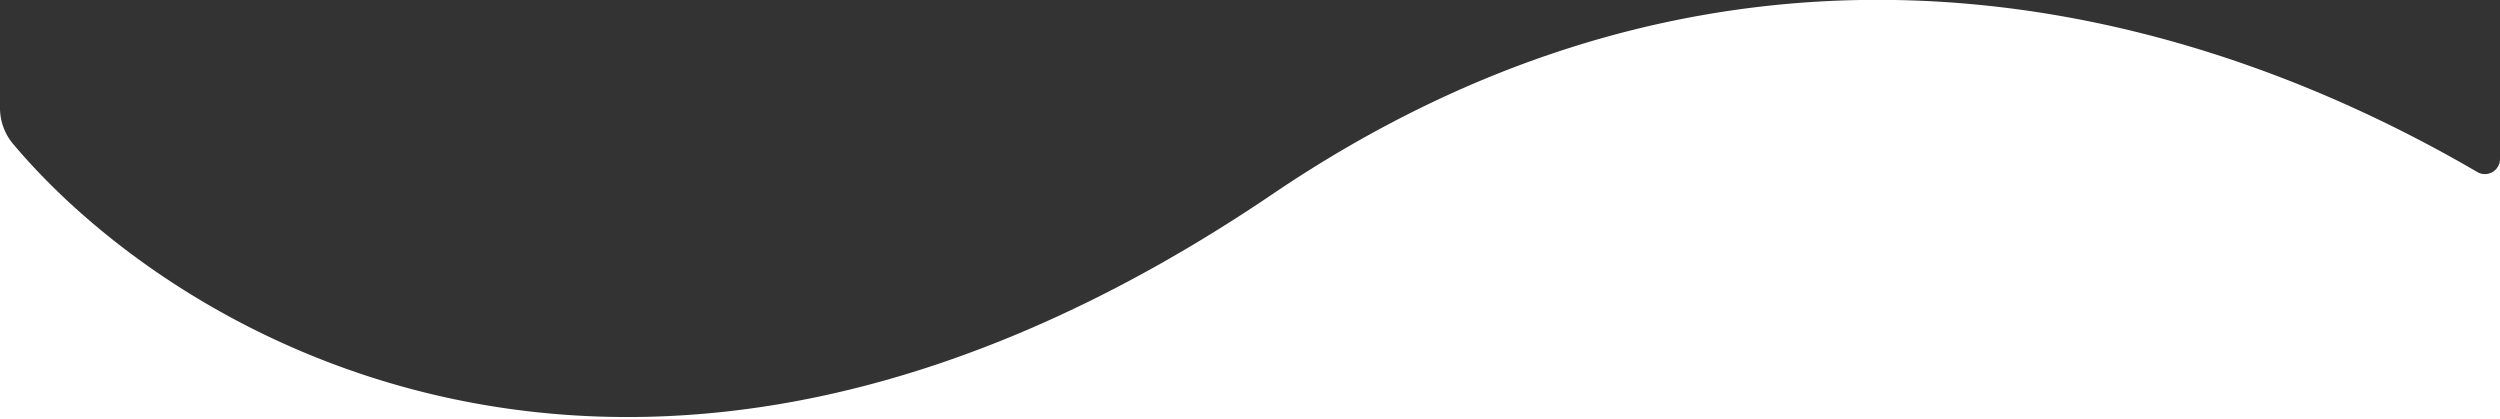 <?xml version="1.0" encoding="UTF-8"?> <svg xmlns="http://www.w3.org/2000/svg" viewBox="0 0 1920 322"><rect x="0" y="0" width="1920" height="322" fill="#333333" stroke="none"/><defs><style>.cls-1{fill:#fff;}</style></defs><title>wave-mask</title><g id="Calque_2" data-name="Calque 2"><g id="Calque_1-2" data-name="Calque 1"><path class="cls-1" d="M1902.56,132.12C1778.83,59.89,1624.42,2.74,1454.75,0h-25.54c-143.54,2.34-297.27,44.33-452.1,149.2C498.51,473.35,139.85,265.12,9.81,110.25A42.94,42.94,0,0,1,0,82.44V322H1920V122.17A11.59,11.59,0,0,1,1902.56,132.12Z"></path></g></g></svg> 